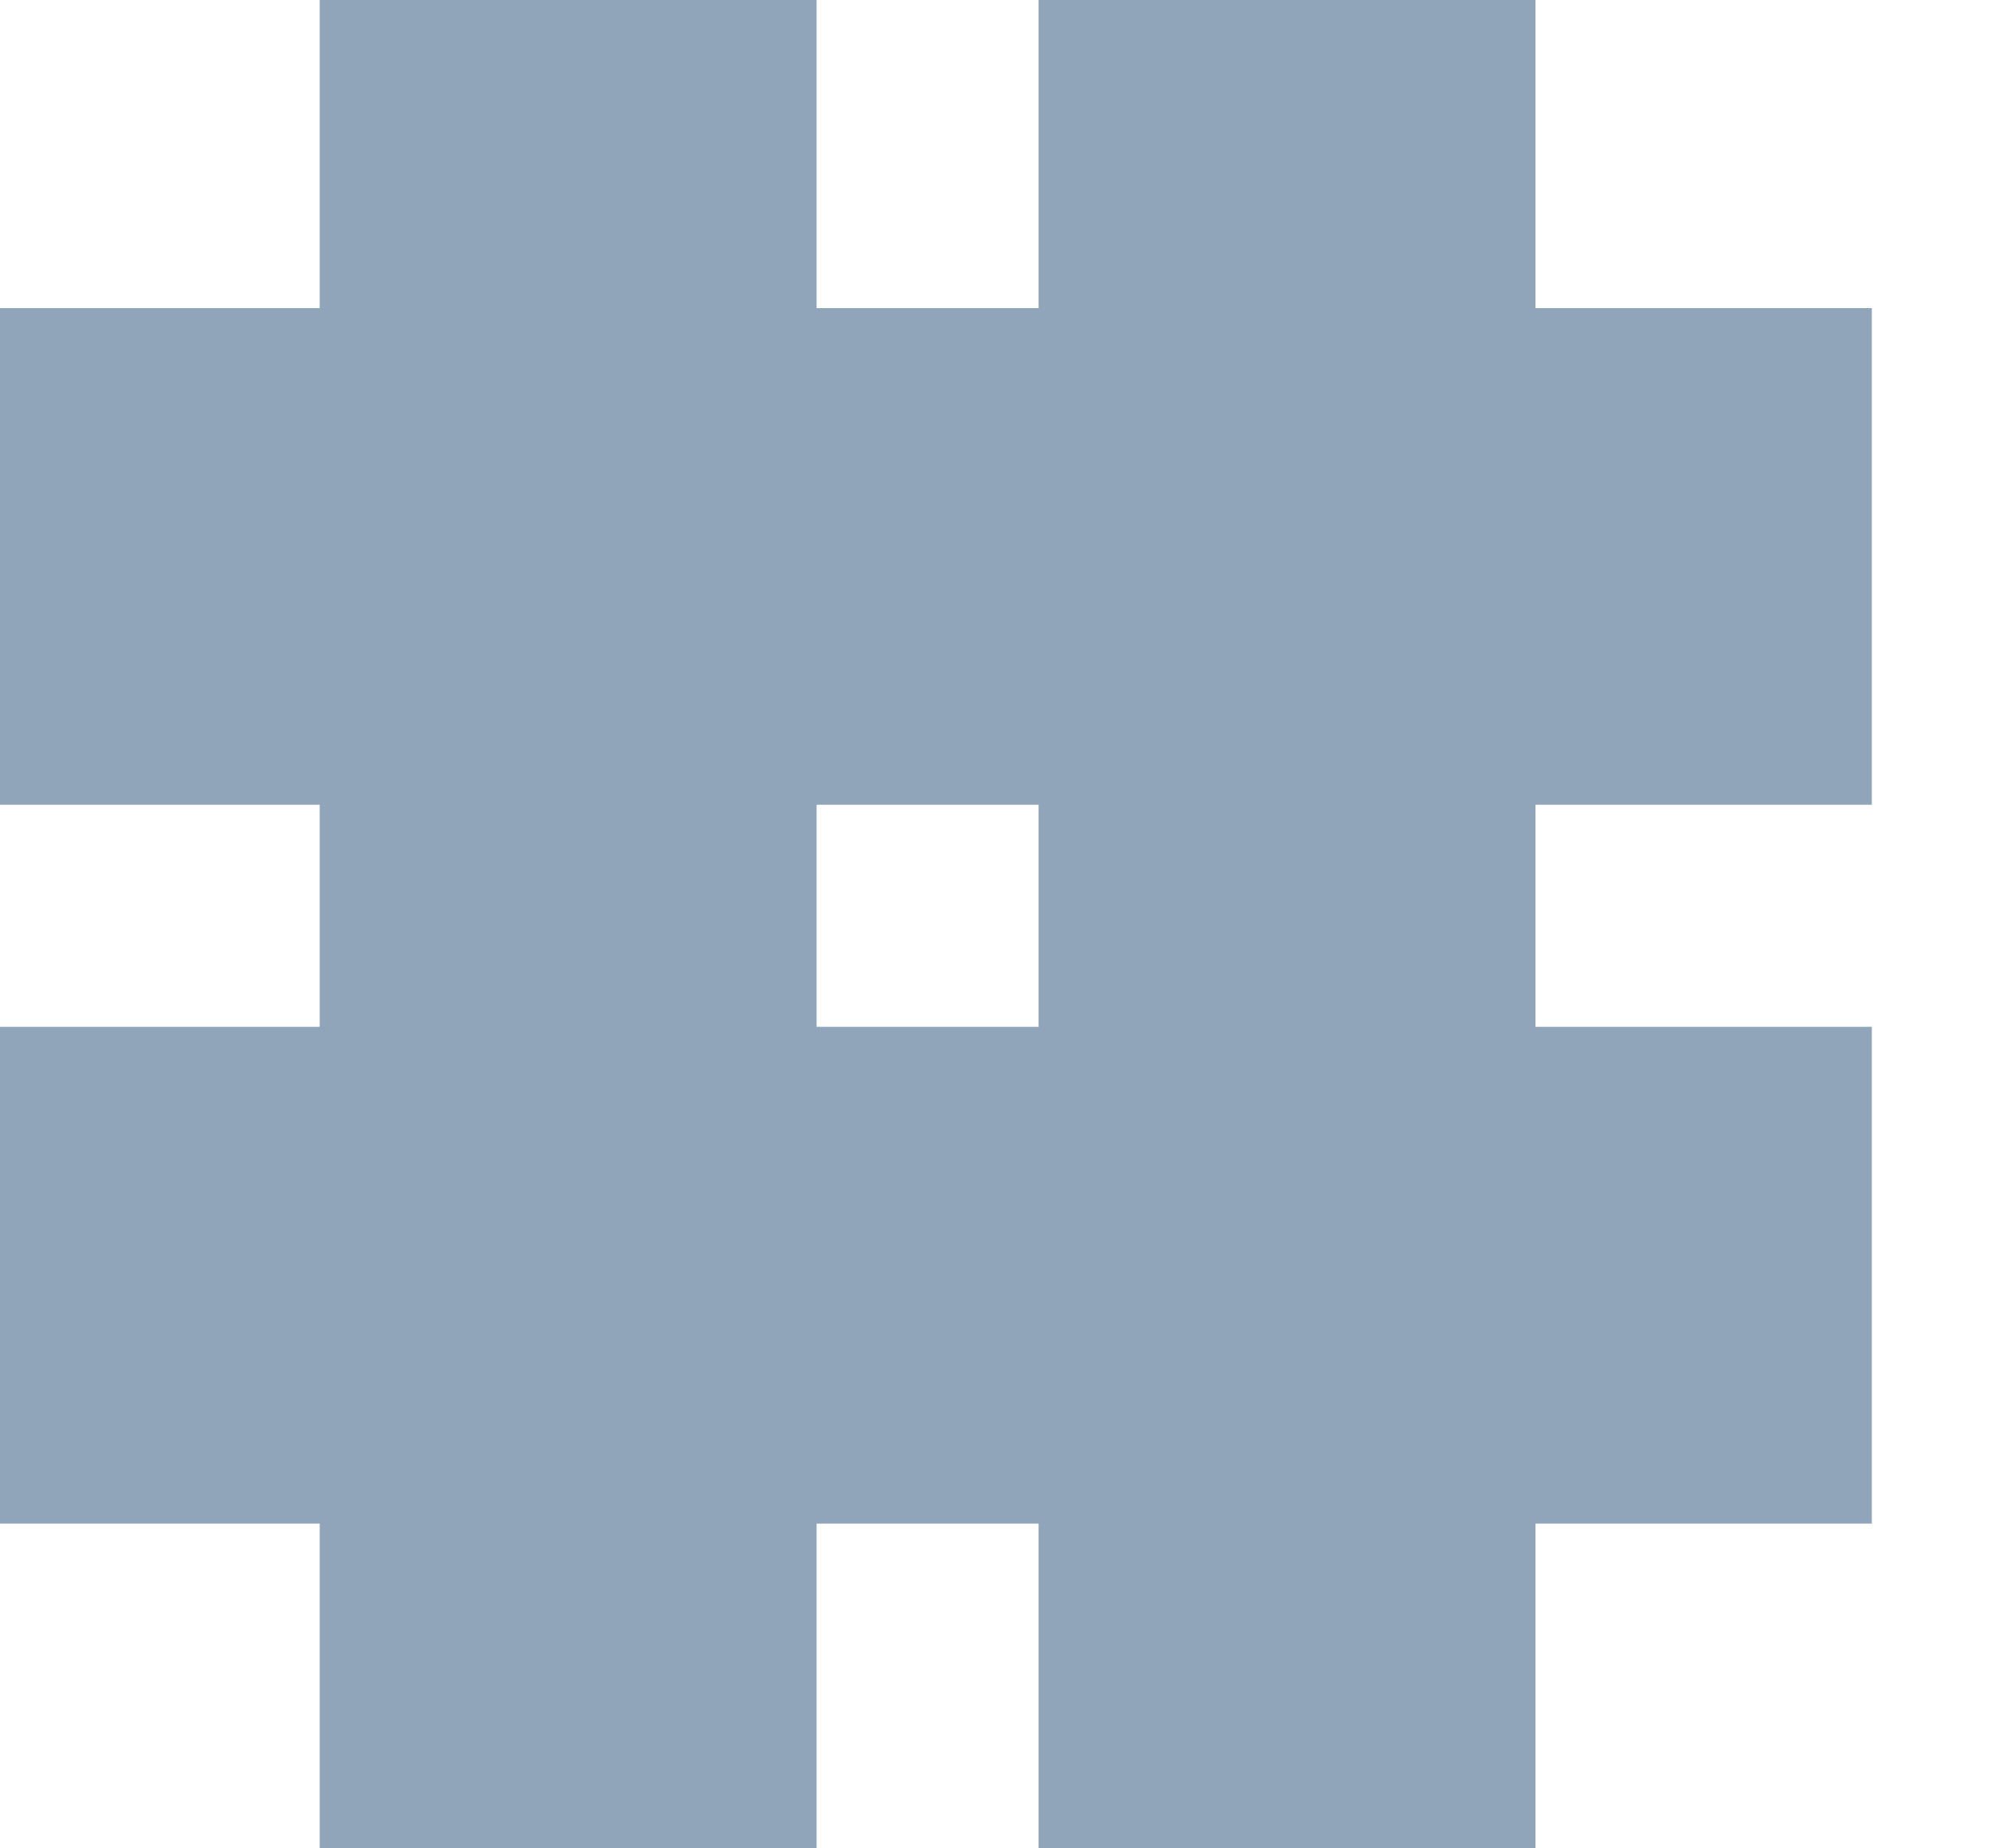 <svg width="14" height="13" viewBox="0 0 14 13" fill="none" xmlns="http://www.w3.org/2000/svg">
<path fill-rule="evenodd" clip-rule="evenodd" d="M5.742 13H2.248V10.716H0V7.222H2.248V5.66H0V2.167H2.248V0H5.742V2.167H7.303V0H10.797V2.167H13.162V5.66H10.797V7.222H13.162V10.716H10.797V13H7.303V10.716H5.742V13ZM5.742 7.222H7.303V5.66H5.742V7.222Z" fill="#91A5BA"/>
</svg>
